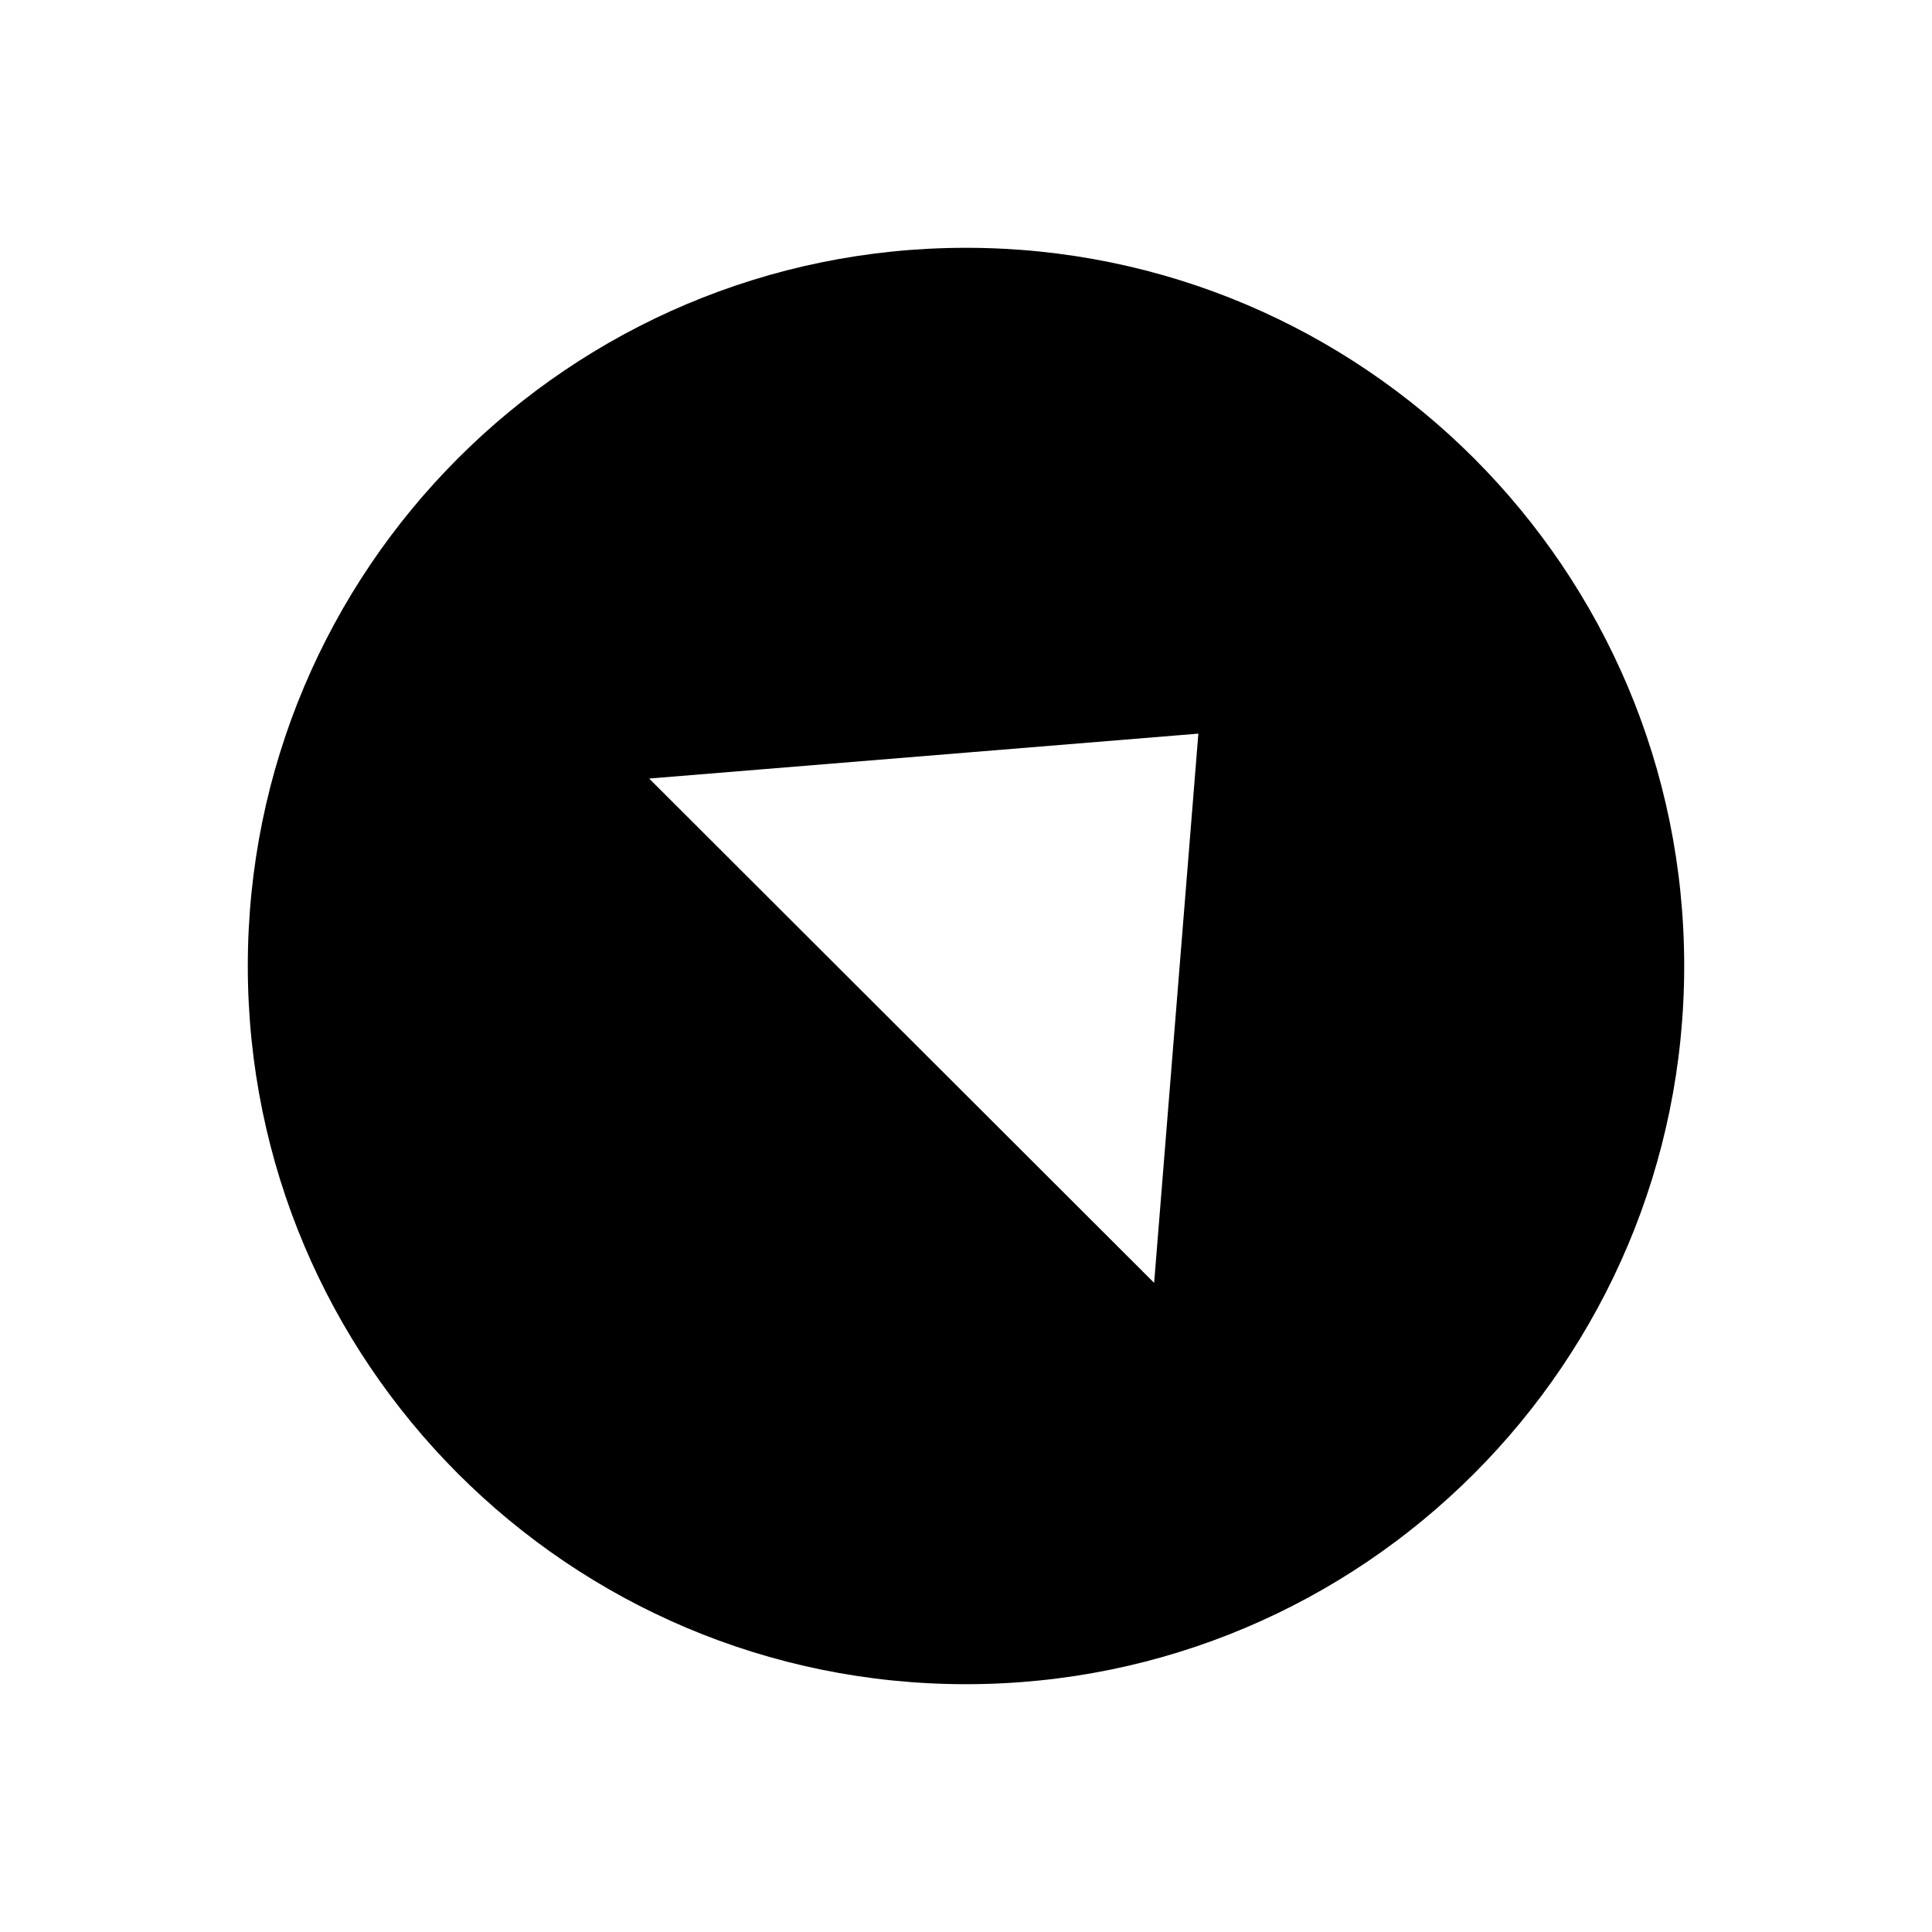 <?xml version="1.0" encoding="UTF-8"?>
<!-- Uploaded to: SVG Repo, www.svgrepo.com, Generator: SVG Repo Mixer Tools -->
<svg fill="#000000" width="800px" height="800px" version="1.1" viewBox="144 144 512 512" xmlns="http://www.w3.org/2000/svg">
 <path d="m400 209.67c-105.12 0-190.33 85.215-190.33 190.33s85.211 190.33 190.33 190.33 190.33-85.211 190.33-190.33c0-105.11-85.211-190.33-190.33-190.33zm61.578 128.75-11.719 145.55-133.83-133.65z"/>
</svg>